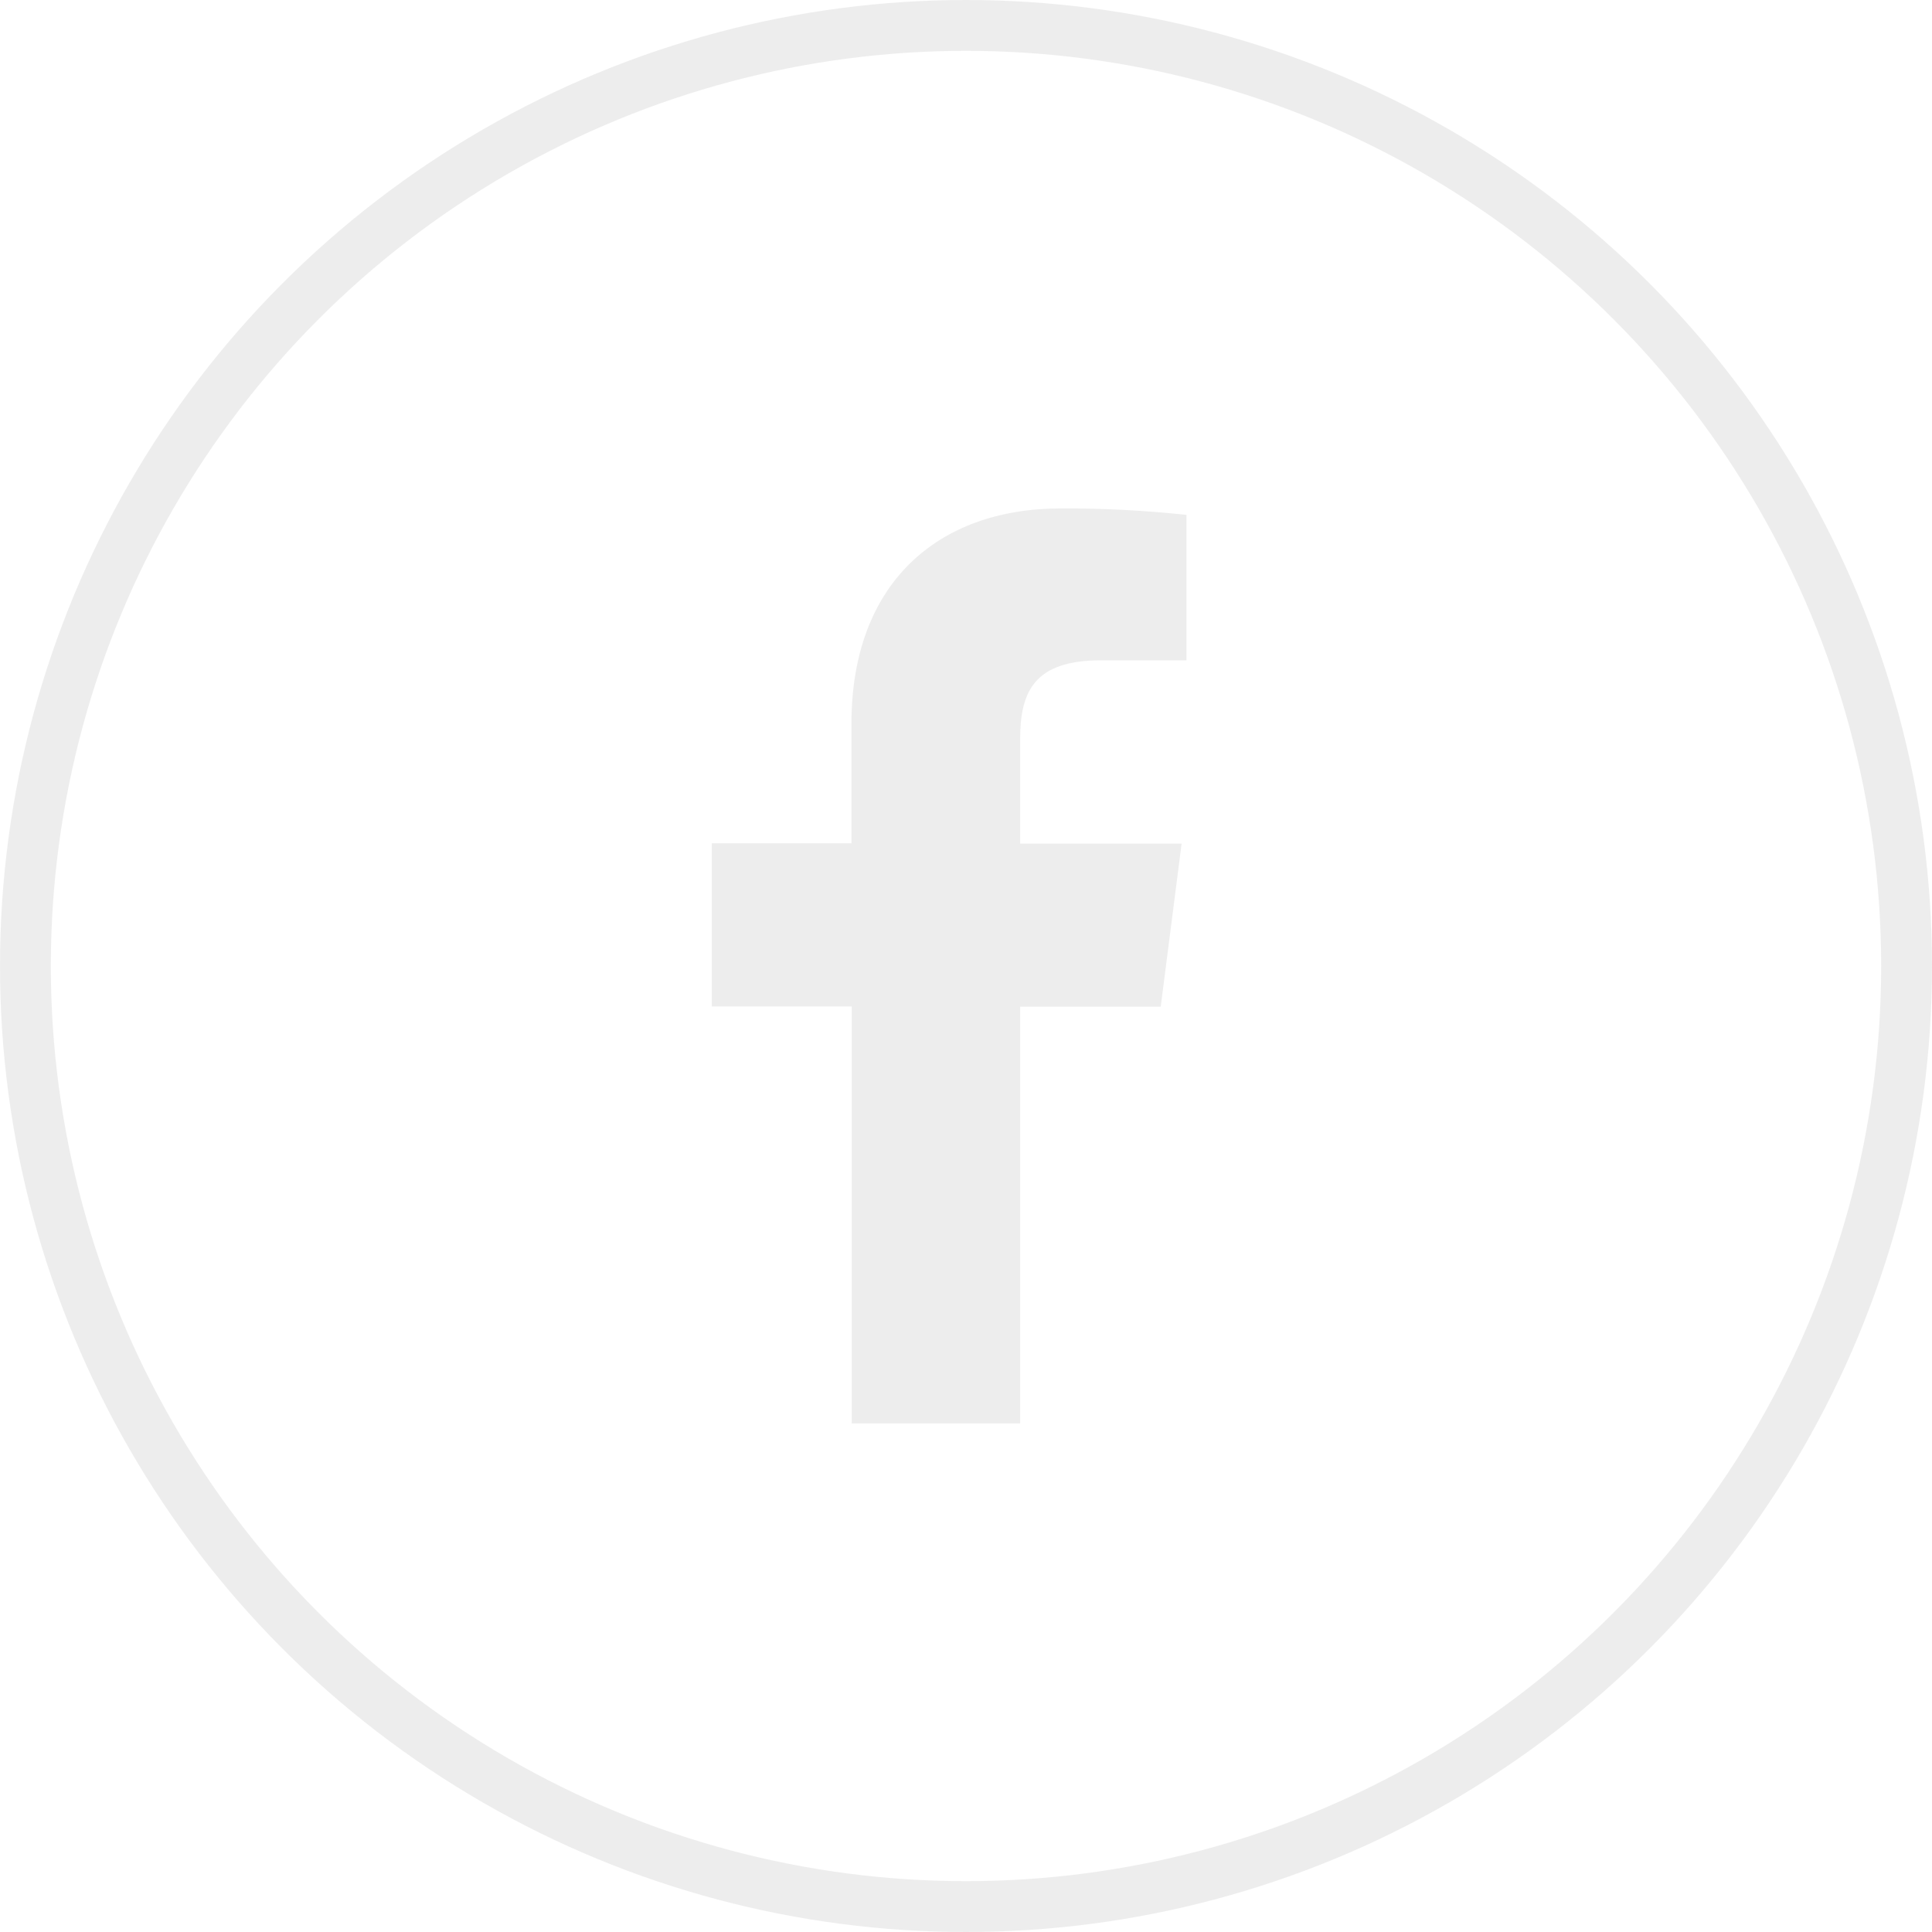 <svg width="38" height="38" viewBox="0 0 38 38" fill="none" xmlns="http://www.w3.org/2000/svg">
<circle opacity="0.5" cx="19" cy="19" r="18.5" stroke="#DDDDDD"/>
<path opacity="0.5" d="M20.065 27.997V19.801H22.83L23.241 16.592H20.065V14.548C20.065 13.622 20.323 12.988 21.652 12.988H23.336V10.127C22.517 10.039 21.693 9.997 20.869 10C18.425 10 16.747 11.492 16.747 14.231V16.586H14V19.795H16.753V27.997H20.065Z" fill="#DDDDDD"/>
</svg>

